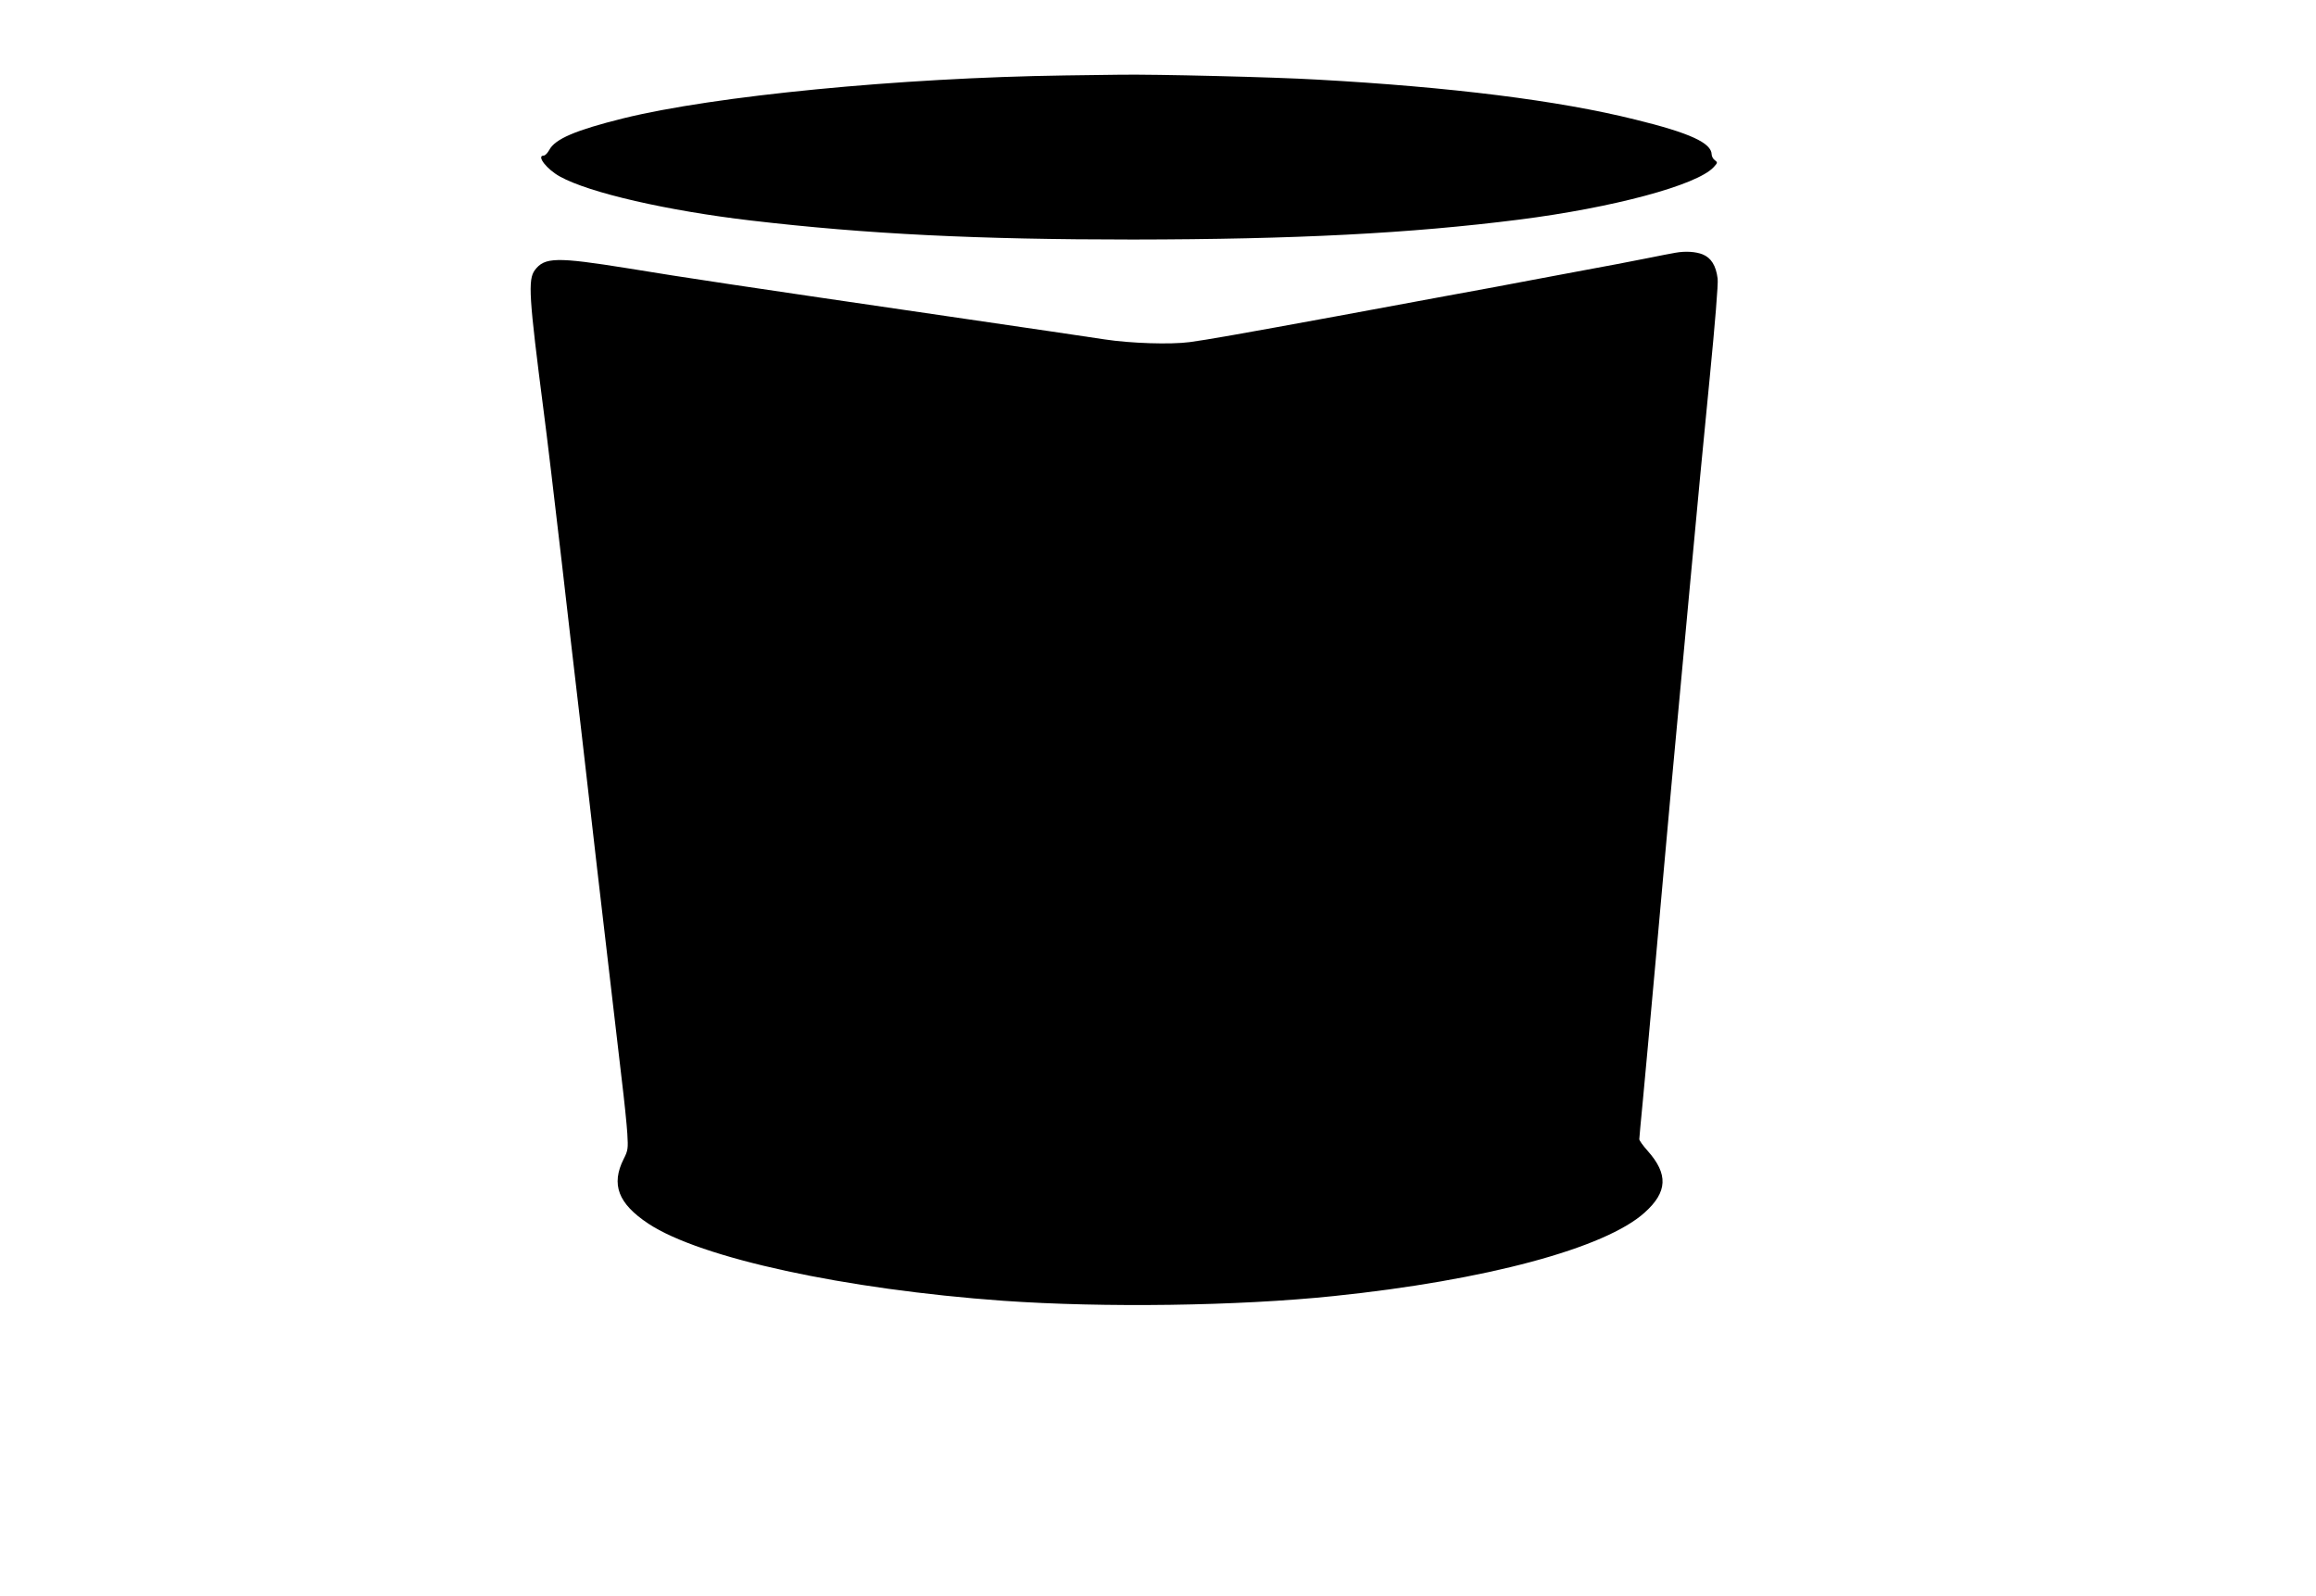 <?xml version="1.0" standalone="no"?>
<!DOCTYPE svg PUBLIC "-//W3C//DTD SVG 20010904//EN"
 "http://www.w3.org/TR/2001/REC-SVG-20010904/DTD/svg10.dtd">
<svg version="1.0" xmlns="http://www.w3.org/2000/svg"
 width="1280pt" height="882pt" viewBox="0 0 1280 882"
 preserveAspectRatio="xMidYMid meet">
<g transform="translate(0,882) scale(0.1,-0.1)"
fill="#000000" stroke="none">
<path d="M5885 8403 c-914 -13 -1937 -113 -2440 -237 -265 -66 -378 -114 -410
-176 -9 -16 -22 -30 -30 -30 -42 0 17 -76 90 -116 162 -90 595 -189 1056 -243
641 -75 1250 -105 2109 -105 901 1 1536 34 2135 110 520 66 982 190 1075 289
23 25 24 27 8 39 -10 7 -18 22 -18 32 -1 64 -120 119 -422 193 -425 106 -1019
180 -1758 221 -236 14 -900 30 -1090 27 -80 -1 -217 -3 -305 -4z"/>
<path d="M9260 7423 c-14 -2 -90 -17 -170 -33 -80 -16 -221 -43 -315 -60 -93
-17 -237 -44 -320 -60 -82 -16 -286 -54 -452 -84 -167 -31 -439 -81 -605 -112
-544 -100 -732 -133 -823 -145 -107 -14 -325 -7 -470 15 -55 9 -440 65 -855
126 -1157 169 -1471 216 -1780 267 -394 63 -460 62 -514 -10 -39 -53 -33 -147
49 -782 14 -103 65 -532 100 -835 8 -74 31 -270 50 -435 20 -165 85 -730 145
-1255 61 -525 122 -1049 136 -1165 14 -115 28 -251 31 -300 5 -83 4 -94 -20
-141 -71 -141 -31 -247 137 -358 287 -190 1085 -363 1961 -426 556 -39 1297
-29 1825 26 842 87 1503 265 1720 462 126 113 131 212 16 341 -25 28 -46 57
-46 64 0 7 9 104 20 217 11 113 42 457 70 765 27 308 68 754 89 990 22 237 67
727 101 1090 33 363 83 883 110 1155 28 286 47 514 43 540 -9 72 -36 115 -83
134 -38 15 -94 19 -150 9z"/>
</g>
</svg>
